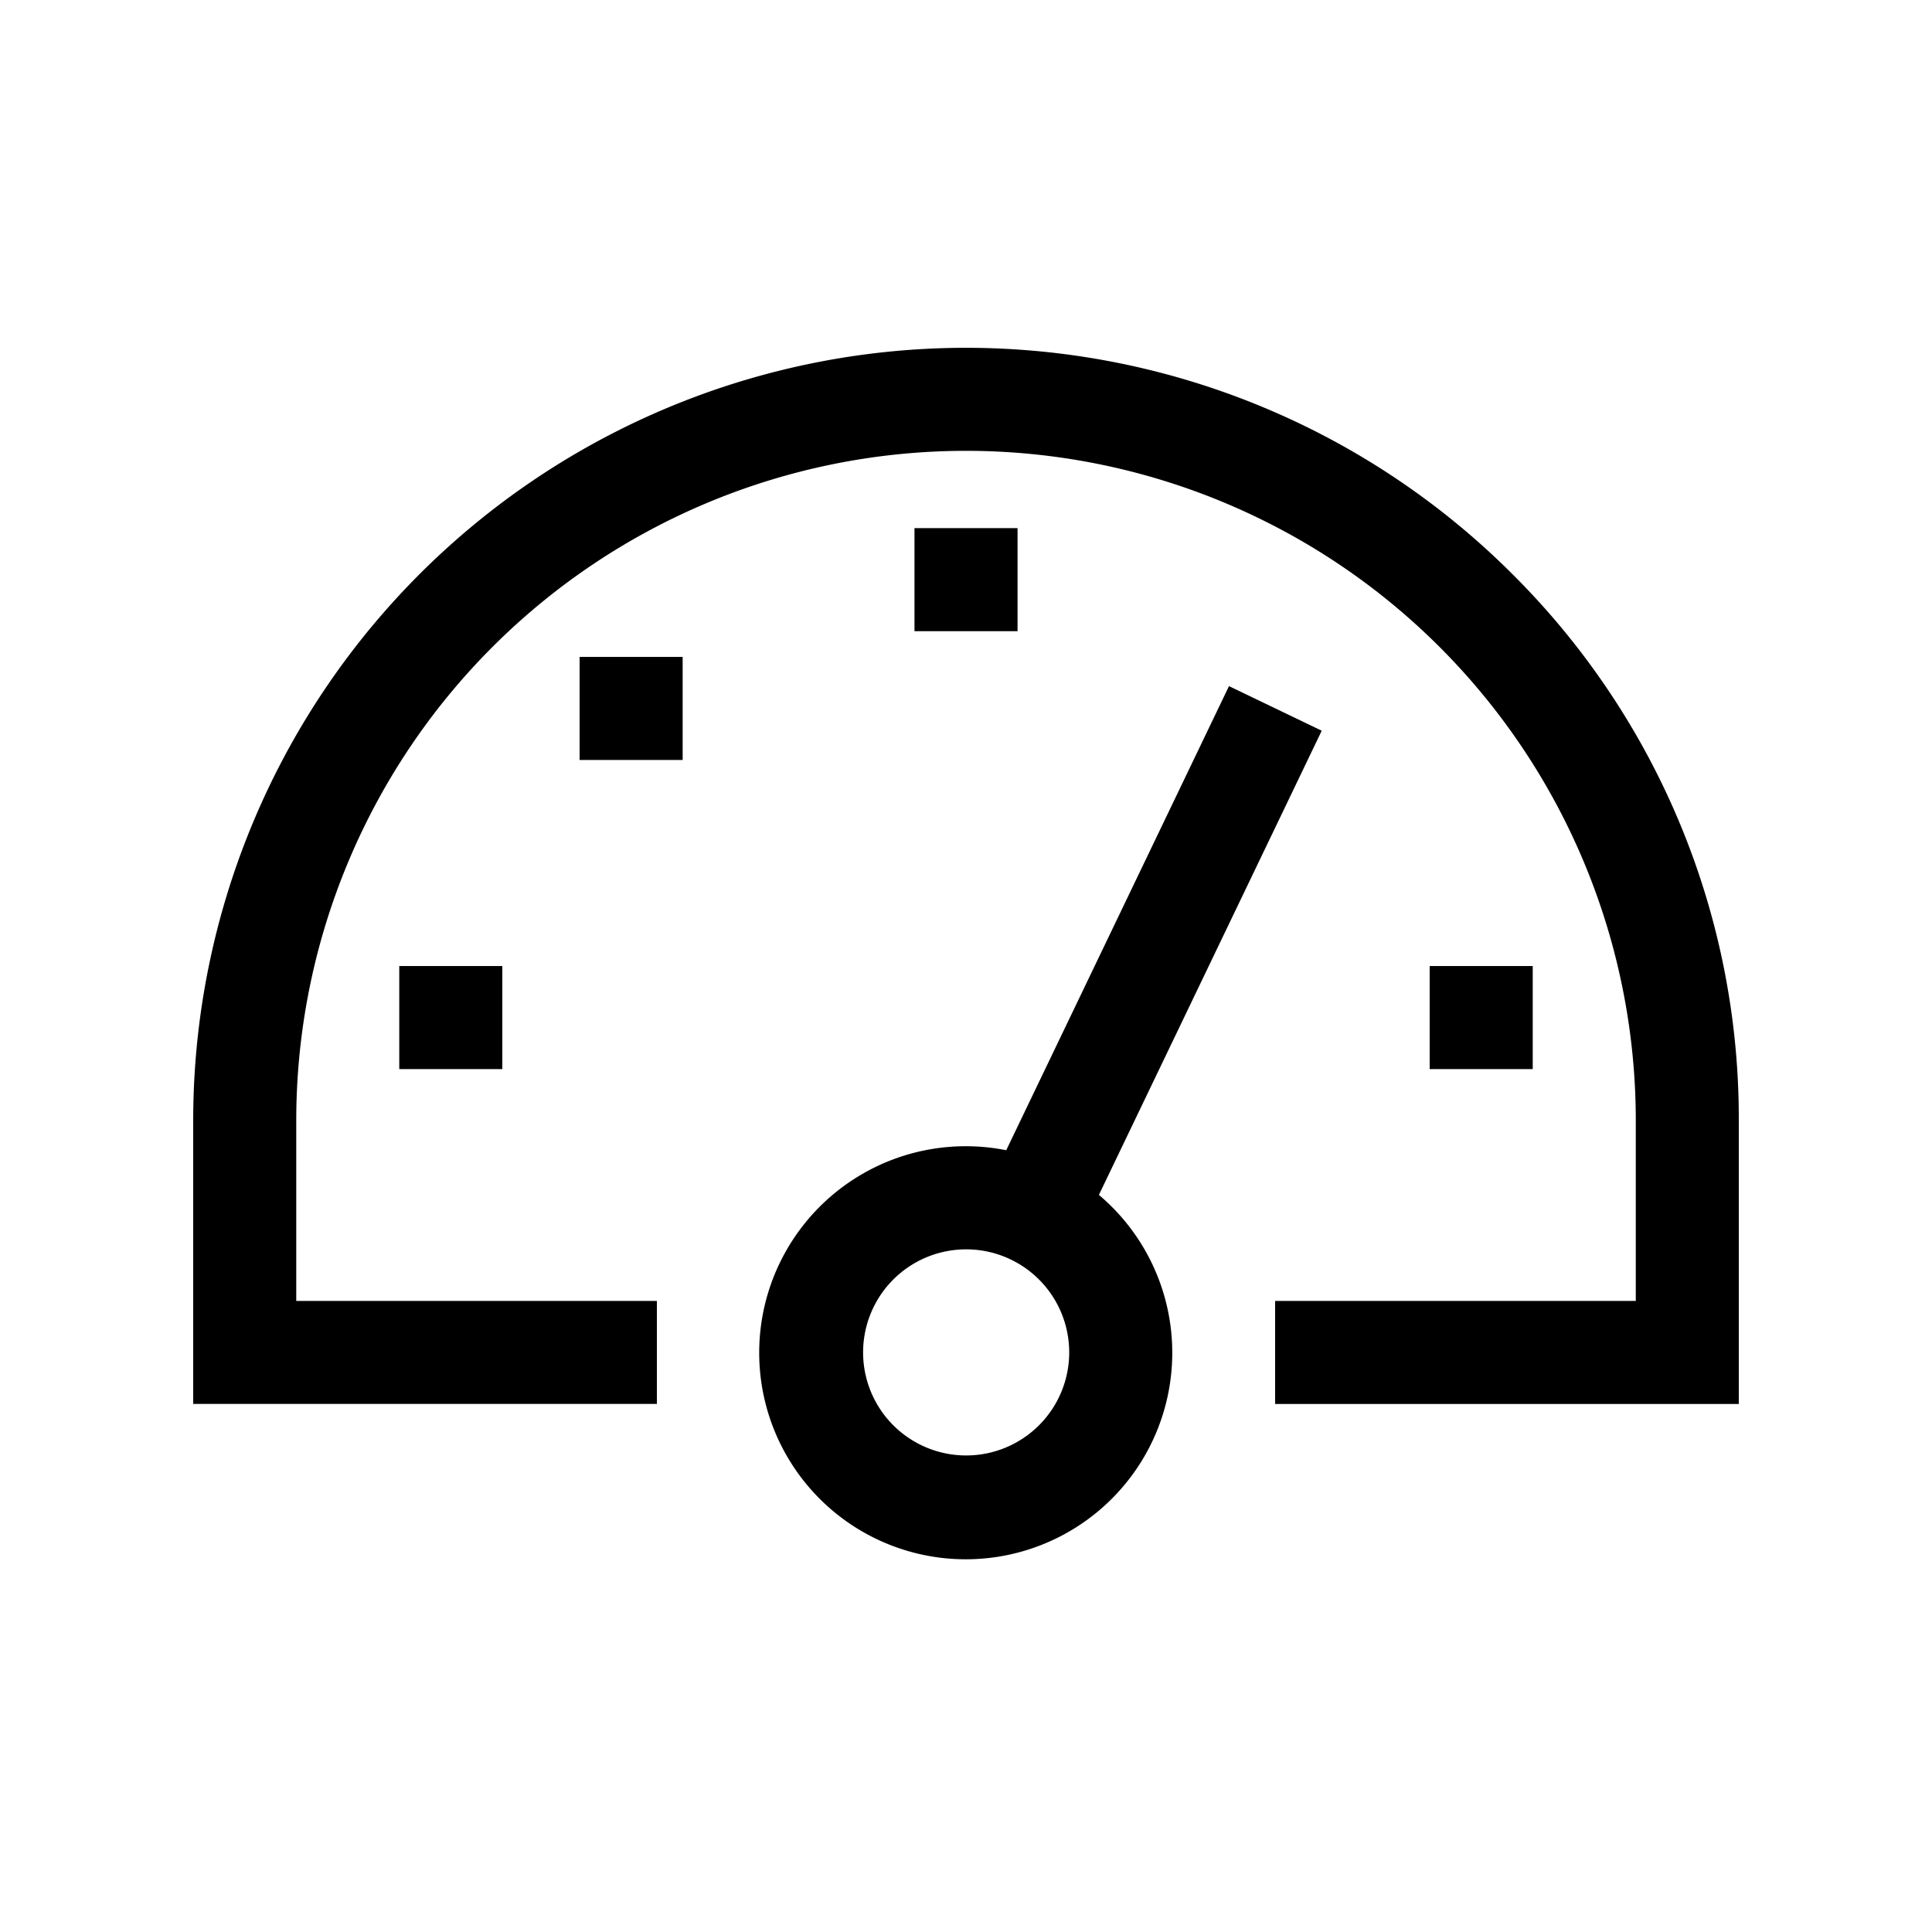 <svg xmlns="http://www.w3.org/2000/svg" width="50" height="50" viewBox="0 0 50 50">
  <g id="po_lastlong" transform="translate(-899 -1690)">
    <g id="Bg" transform="translate(821 89)" opacity="0">
      <g id="Rectangle_72" data-name="Rectangle 72" transform="translate(78 1601)" fill="none" stroke="#707070" stroke-width="1">
        <rect width="50" height="50" stroke="none"/>
        <rect x="0.5" y="0.5" width="49" height="49" fill="none"/>
      </g>
      <g id="Rectangle_73" data-name="Rectangle 73" transform="translate(83 1606)" fill="#fff" stroke="#707070" stroke-width="1">
        <rect width="40" height="40" stroke="none"/>
        <rect x="0.5" y="0.5" width="39" height="39" fill="none"/>
      </g>
    </g>
    <g id="po_lastlong-2" data-name="po_lastlong" transform="translate(888 1627.008)">
      <path id="Path_9" data-name="Path 9" d="M50.142,77.851A20,20,0,0,0,16,91.993v7.333H28V96.66H18.667V91.993a17.333,17.333,0,1,1,34.667,0V96.66H44v2.667H56V91.993a19.869,19.869,0,0,0-5.858-14.142Z"/>
      <rect id="Rectangle_6" data-name="Rectangle 6" width="2.667" height="2.667" transform="translate(21.333 87.993)"/>
      <rect id="Rectangle_7" data-name="Rectangle 7" width="2.667" height="2.667" transform="translate(34.667 76.66)"/>
      <rect id="Rectangle_8" data-name="Rectangle 8" width="2.667" height="2.667" transform="translate(26 79.993)"/>
      <rect id="Rectangle_9" data-name="Rectangle 9" width="2.667" height="2.667" transform="translate(48 87.993)"/>
      <path id="Path_10" data-name="Path 10" d="M200.5,190.247l5.767-12.014-2.4-1.154-5.765,12.011a5.345,5.345,0,1,0,2.4,1.157Zm-3.435,6.742a2.667,2.667,0,1,1,2.667-2.667A2.667,2.667,0,0,1,197.061,196.989Z" transform="translate(-161.061 -96.33)"/>
    </g>
  </g>
</svg>
